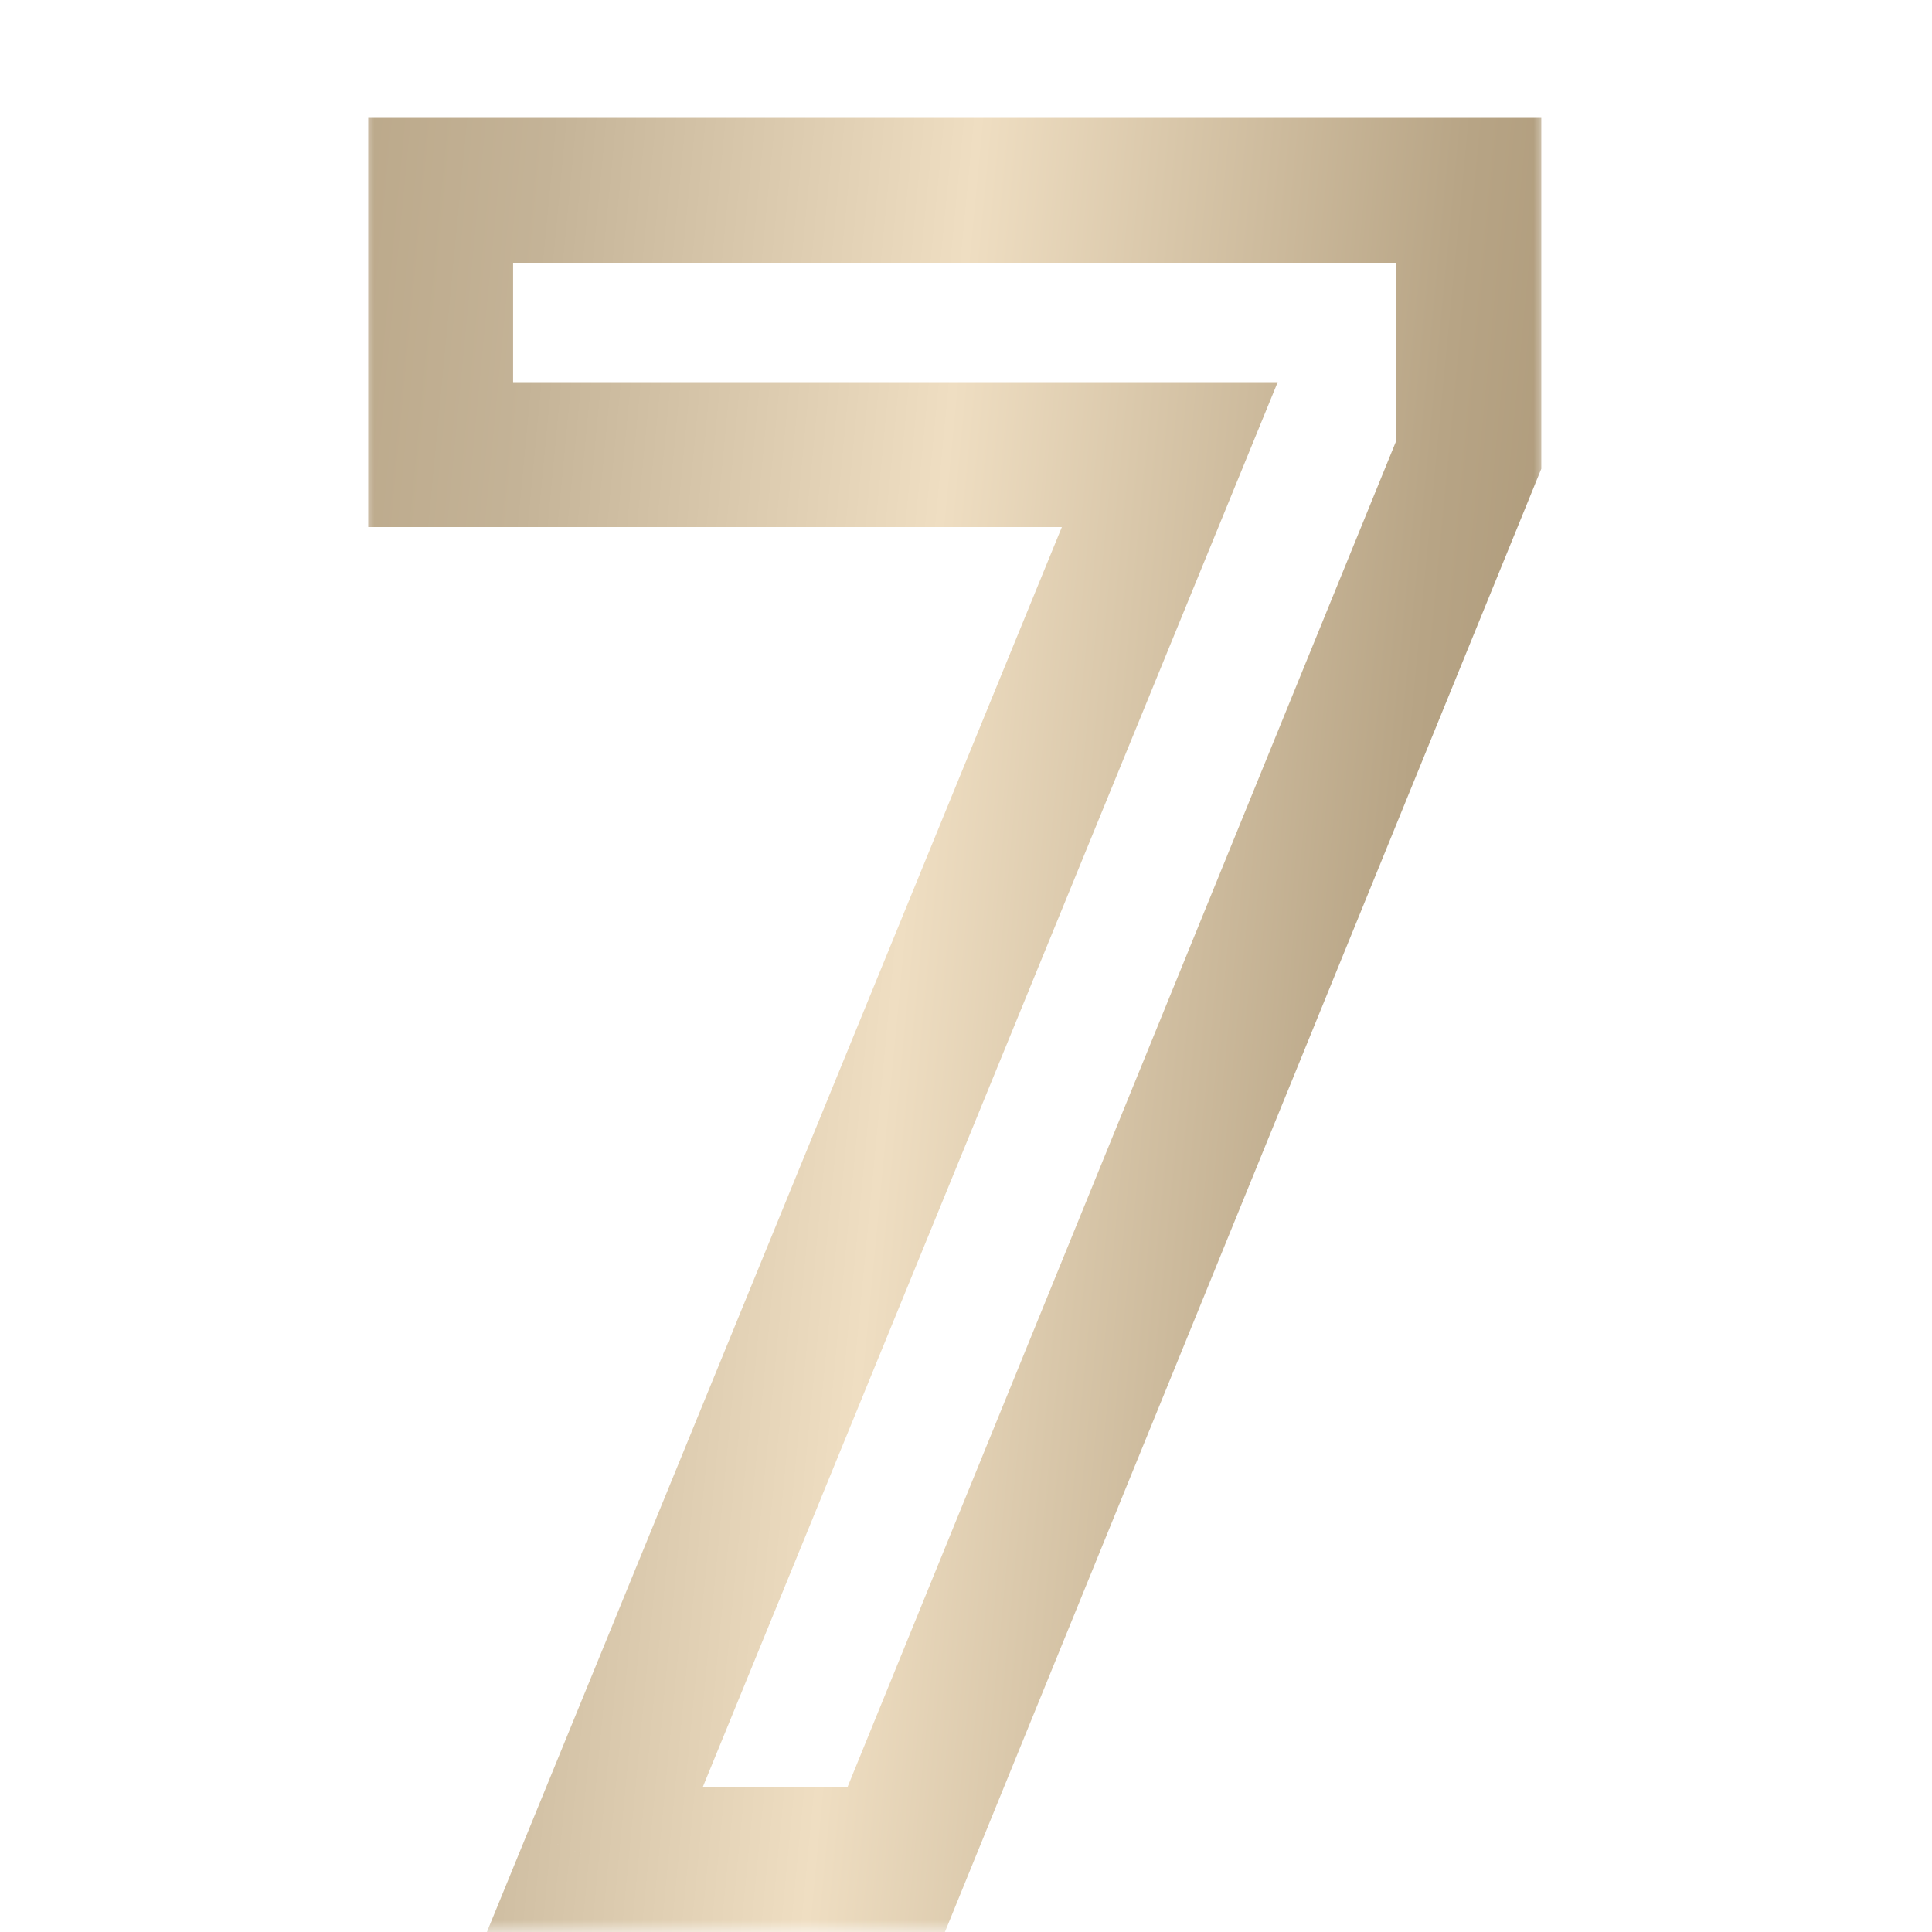 <?xml version="1.0" encoding="UTF-8"?> <svg xmlns="http://www.w3.org/2000/svg" width="80" height="80" viewBox="0 0 80 80" fill="none"><mask id="path-1-outside-1_146_84" maskUnits="userSpaceOnUse" x="15" y="4" width="49" height="76" fill="black"><rect fill="white" x="15" y="4" width="49" height="76"></rect><path d="M24.63 77L48.438 18.824H18.246V7.88H60.822V18.824L37.11 77H24.63Z"></path></mask><path d="M24.63 77L21.854 75.864L20.161 80H24.63V77ZM48.438 18.824L51.215 19.96L52.907 15.824H48.438V18.824ZM18.246 18.824H15.246V21.824H18.246V18.824ZM18.246 7.88V4.88H15.246V7.88H18.246ZM60.822 7.88H63.822V4.88H60.822V7.88ZM60.822 18.824L63.6 19.956L63.822 19.412V18.824H60.822ZM37.11 77V80H39.127L39.888 78.132L37.11 77ZM27.407 78.136L51.215 19.96L45.662 17.688L21.854 75.864L27.407 78.136ZM48.438 15.824H18.246V21.824H48.438V15.824ZM21.246 18.824V7.88H15.246V18.824H21.246ZM18.246 10.88H60.822V4.88H18.246V10.88ZM57.822 7.88V18.824H63.822V7.88H57.822ZM58.044 17.692L34.332 75.868L39.888 78.132L63.6 19.956L58.044 17.692ZM37.11 74H24.63V80H37.11V74Z" fill="url(#paint0_linear_146_84)" mask="url(#path-1-outside-1_146_84)"></path><defs><linearGradient id="paint0_linear_146_84" x1="-1.6" y1="14.667" x2="99.714" y2="24.361" gradientUnits="userSpaceOnUse"><stop stop-color="#9A8463"></stop><stop offset="0.093" stop-color="#B5A181"></stop><stop offset="0.23" stop-color="#C4B397"></stop><stop offset="0.403" stop-color="#EFDEC2"></stop><stop offset="0.603" stop-color="#B7A485"></stop><stop offset="0.836" stop-color="#957F5D"></stop></linearGradient></defs></svg> 